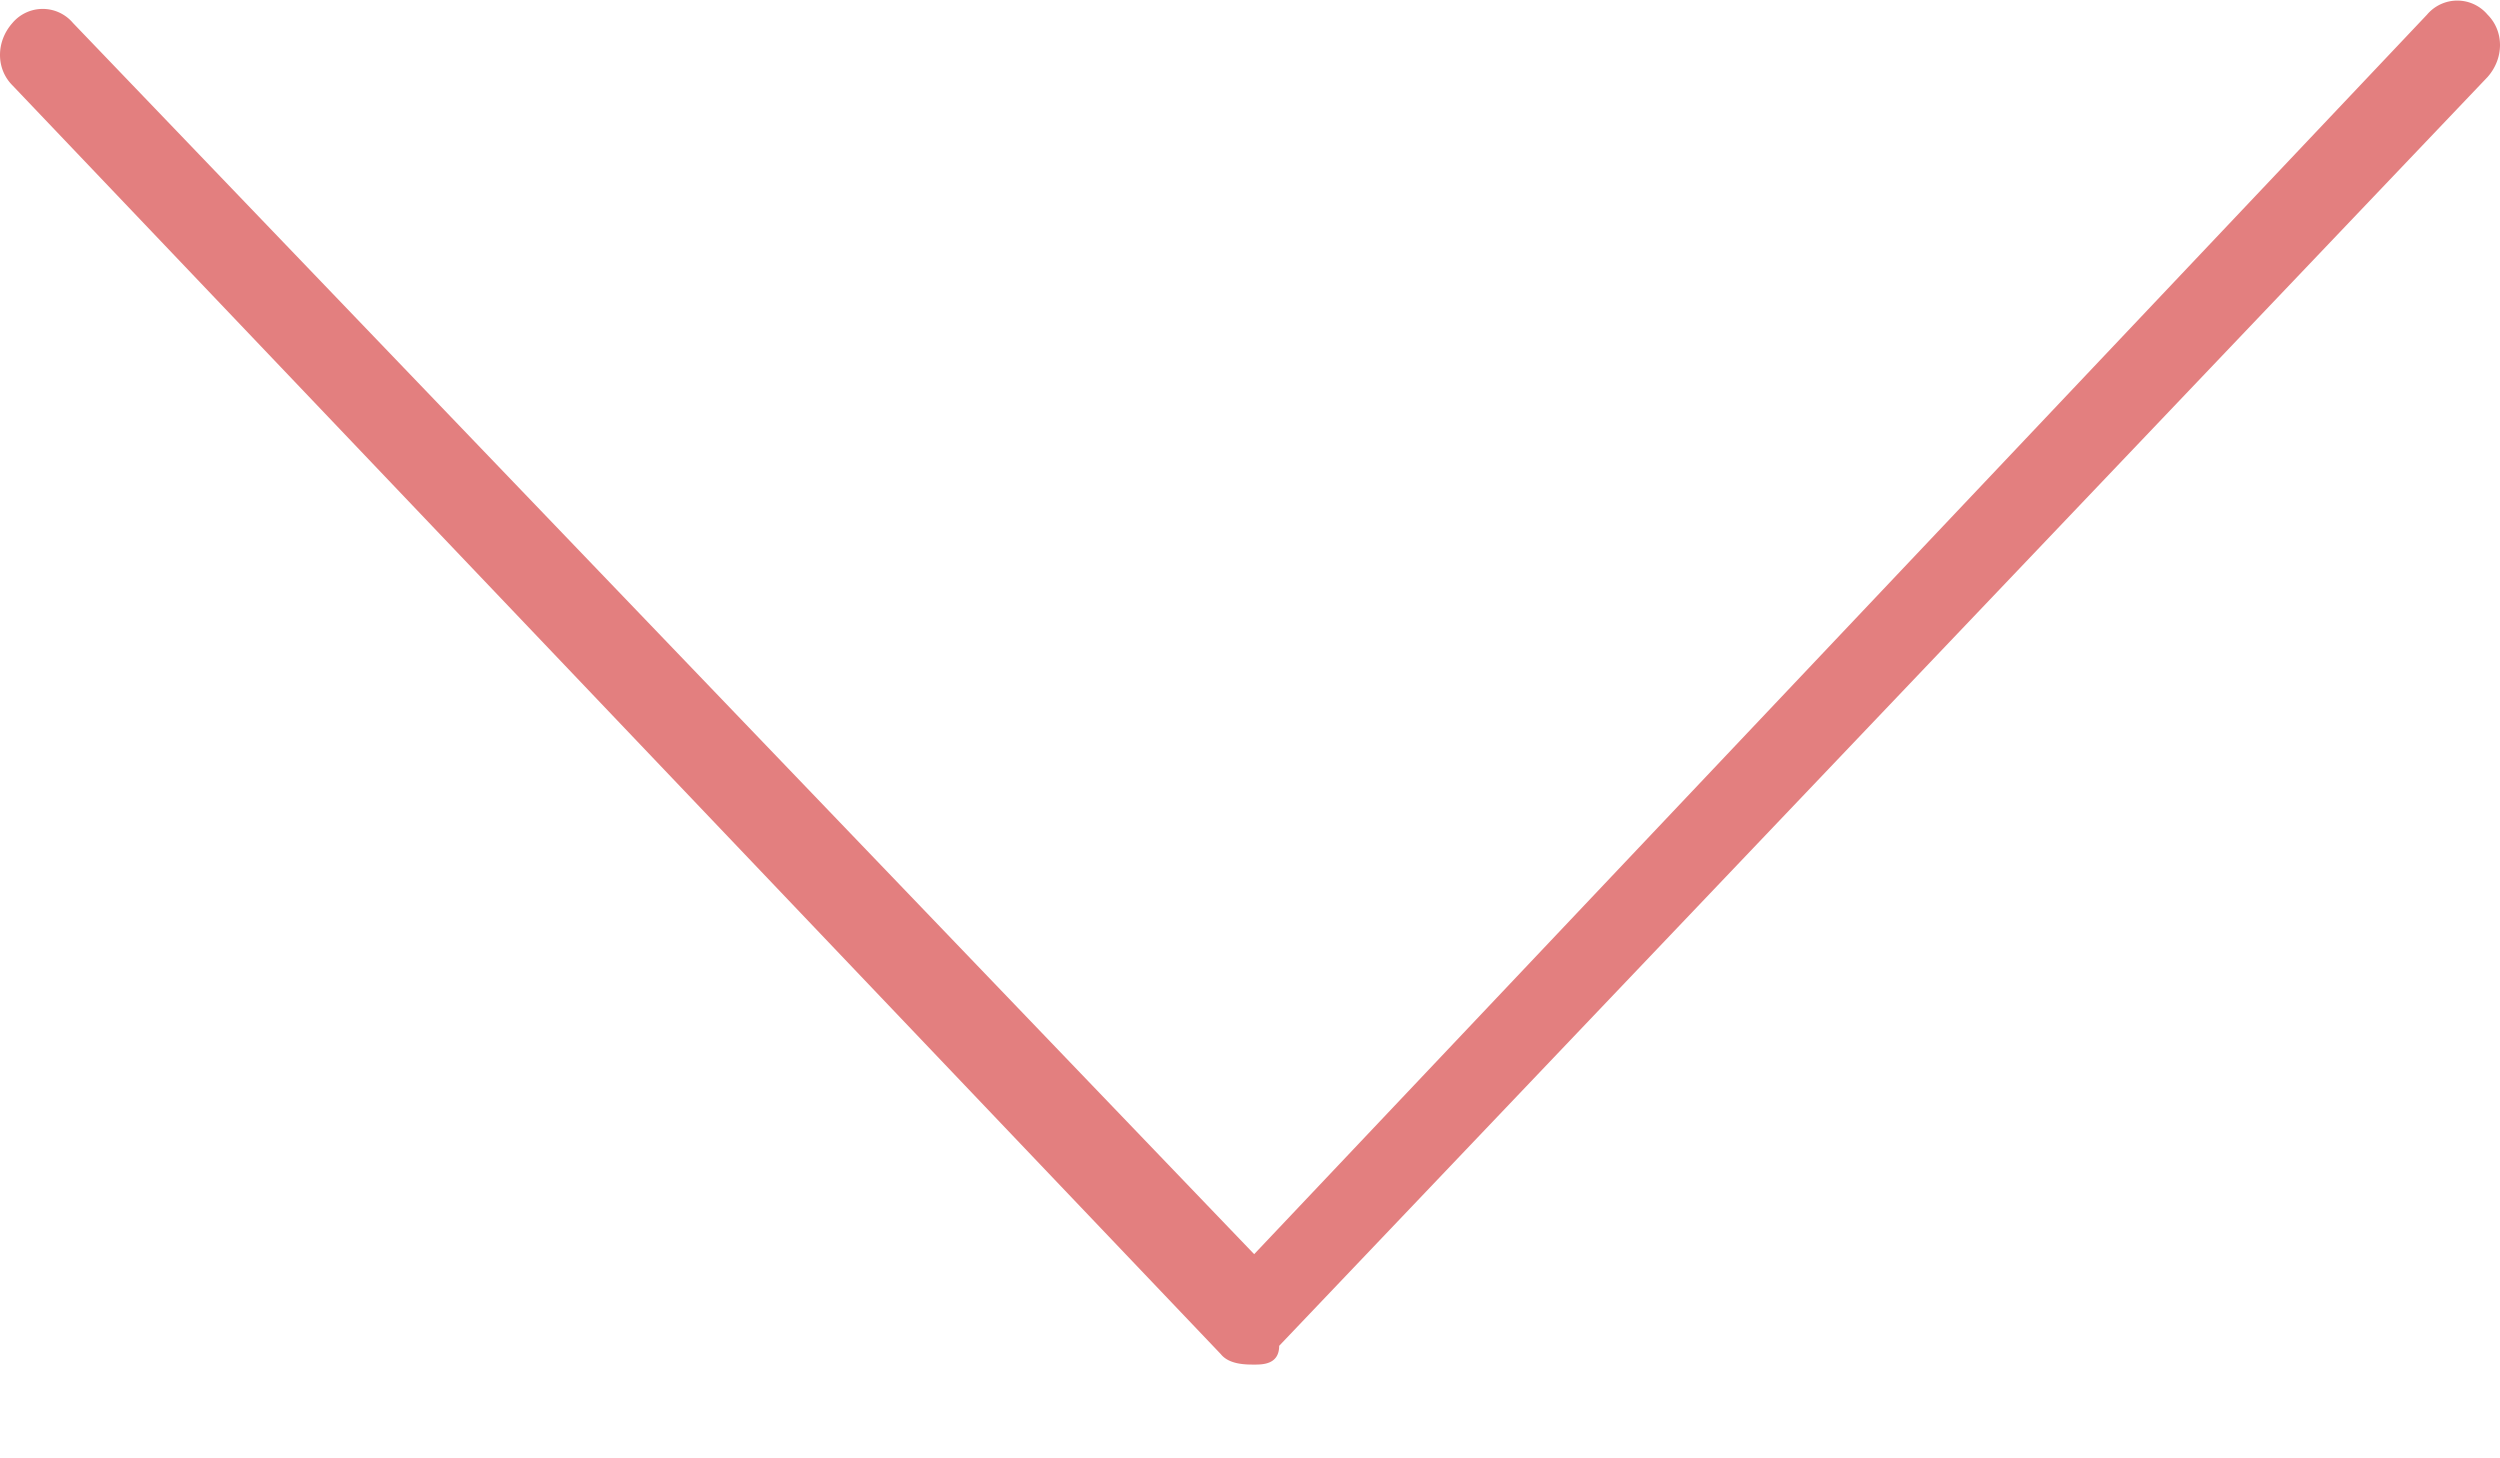 <svg xmlns="http://www.w3.org/2000/svg" width="12" height="7" viewBox="0 0 12 7"><path fill="#e37f7f" d="M6.02 6.55c-.04 0-.12 0-.16-.05L.06.41C-.02.33-.02.2.06.11a.19.19 0 0 1 .29 0l5.67 5.91L11.65.07a.19.19 0 0 1 .29 0c.08.08.08.21 0 .3l-5.8 6.09c0 .09-.08.09-.12.09z"/></svg>